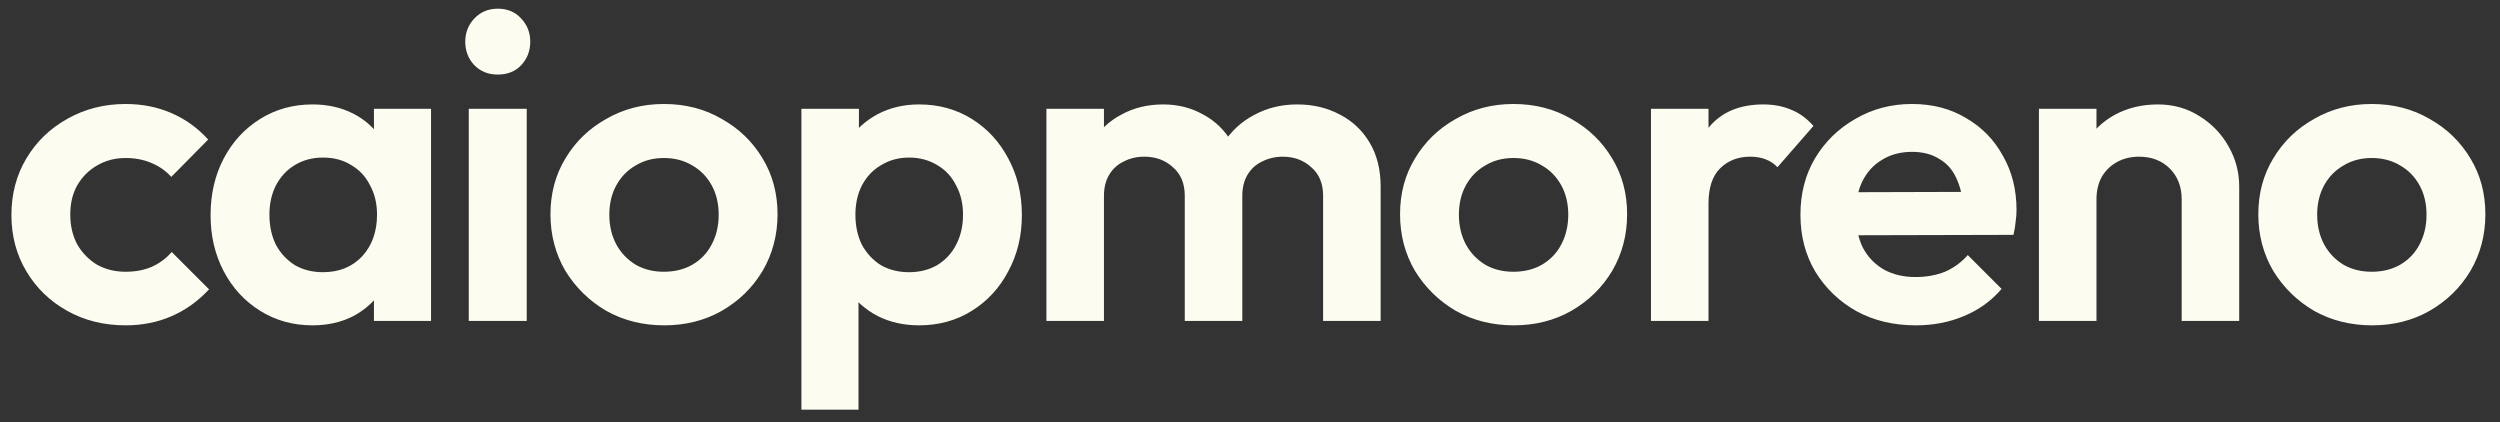 <svg width="148" height="25" viewBox="0 0 148 25" fill="none" xmlns="http://www.w3.org/2000/svg">
<rect x="0" y="0" width="148" height="25" fill="#333333" stroke="none"/>
<path d="M7.436 19.26C6.153 19.26 5.001 18.974 3.978 18.402C2.955 17.83 2.149 17.05 1.56 16.062C0.971 15.074 0.676 13.965 0.676 12.734C0.676 11.486 0.971 10.368 1.56 9.38C2.149 8.392 2.955 7.612 3.978 7.04C5.018 6.451 6.171 6.156 7.436 6.156C8.424 6.156 9.334 6.338 10.166 6.702C10.998 7.066 11.717 7.586 12.324 8.262L10.14 10.472C9.811 10.108 9.412 9.831 8.944 9.64C8.493 9.449 7.991 9.354 7.436 9.354C6.812 9.354 6.249 9.501 5.746 9.796C5.261 10.073 4.871 10.463 4.576 10.966C4.299 11.451 4.16 12.032 4.16 12.708C4.16 13.367 4.299 13.956 4.576 14.476C4.871 14.979 5.261 15.377 5.746 15.672C6.249 15.949 6.812 16.088 7.436 16.088C8.008 16.088 8.519 15.993 8.97 15.802C9.438 15.594 9.837 15.299 10.166 14.918L12.376 17.128C11.735 17.821 10.998 18.35 10.166 18.714C9.334 19.078 8.424 19.26 7.436 19.26ZM18.498 19.26C17.354 19.26 16.322 18.974 15.404 18.402C14.485 17.83 13.766 17.05 13.246 16.062C12.726 15.074 12.466 13.965 12.466 12.734C12.466 11.486 12.726 10.368 13.246 9.38C13.766 8.392 14.485 7.612 15.404 7.04C16.322 6.468 17.354 6.182 18.498 6.182C19.399 6.182 20.205 6.364 20.916 6.728C21.626 7.092 22.19 7.603 22.606 8.262C23.039 8.903 23.273 9.631 23.308 10.446V14.97C23.273 15.802 23.039 16.539 22.606 17.18C22.19 17.821 21.626 18.333 20.916 18.714C20.205 19.078 19.399 19.26 18.498 19.26ZM19.122 16.114C20.075 16.114 20.846 15.802 21.436 15.178C22.025 14.537 22.32 13.713 22.32 12.708C22.32 12.049 22.181 11.469 21.904 10.966C21.644 10.446 21.271 10.047 20.786 9.77C20.318 9.475 19.763 9.328 19.122 9.328C18.498 9.328 17.943 9.475 17.458 9.77C16.99 10.047 16.617 10.446 16.34 10.966C16.08 11.469 15.95 12.049 15.95 12.708C15.95 13.384 16.08 13.982 16.34 14.502C16.617 15.005 16.99 15.403 17.458 15.698C17.943 15.975 18.498 16.114 19.122 16.114ZM22.138 19V15.62L22.684 12.552L22.138 9.536V6.442H25.518V19H22.138ZM27.751 19V6.442H31.183V19H27.751ZM29.467 4.414C28.912 4.414 28.453 4.232 28.089 3.868C27.725 3.487 27.543 3.019 27.543 2.464C27.543 1.927 27.725 1.467 28.089 1.086C28.453 0.705 28.912 0.514 29.467 0.514C30.039 0.514 30.498 0.705 30.845 1.086C31.209 1.467 31.391 1.927 31.391 2.464C31.391 3.019 31.209 3.487 30.845 3.868C30.498 4.232 30.039 4.414 29.467 4.414ZM39.322 19.26C38.057 19.26 36.913 18.974 35.89 18.402C34.885 17.813 34.079 17.024 33.472 16.036C32.883 15.031 32.588 13.913 32.588 12.682C32.588 11.451 32.883 10.351 33.472 9.38C34.061 8.392 34.867 7.612 35.89 7.04C36.913 6.451 38.048 6.156 39.296 6.156C40.579 6.156 41.723 6.451 42.728 7.04C43.751 7.612 44.557 8.392 45.146 9.38C45.735 10.351 46.03 11.451 46.03 12.682C46.03 13.913 45.735 15.031 45.146 16.036C44.557 17.024 43.751 17.813 42.728 18.402C41.723 18.974 40.587 19.26 39.322 19.26ZM39.296 16.088C39.937 16.088 40.501 15.949 40.986 15.672C41.489 15.377 41.87 14.979 42.13 14.476C42.407 13.956 42.546 13.367 42.546 12.708C42.546 12.049 42.407 11.469 42.13 10.966C41.853 10.463 41.471 10.073 40.986 9.796C40.501 9.501 39.937 9.354 39.296 9.354C38.672 9.354 38.117 9.501 37.632 9.796C37.147 10.073 36.765 10.463 36.488 10.966C36.211 11.469 36.072 12.049 36.072 12.708C36.072 13.367 36.211 13.956 36.488 14.476C36.765 14.979 37.147 15.377 37.632 15.672C38.117 15.949 38.672 16.088 39.296 16.088ZM54.411 19.26C53.509 19.26 52.695 19.078 51.967 18.714C51.239 18.333 50.658 17.821 50.225 17.18C49.791 16.539 49.557 15.802 49.523 14.97V10.524C49.557 9.692 49.791 8.955 50.225 8.314C50.675 7.655 51.256 7.135 51.967 6.754C52.695 6.373 53.509 6.182 54.411 6.182C55.572 6.182 56.612 6.468 57.531 7.04C58.449 7.612 59.169 8.392 59.689 9.38C60.226 10.368 60.495 11.486 60.495 12.734C60.495 13.965 60.226 15.074 59.689 16.062C59.169 17.05 58.449 17.83 57.531 18.402C56.612 18.974 55.572 19.26 54.411 19.26ZM47.443 24.252V6.442H50.849V9.744L50.277 12.786L50.823 15.828V24.252H47.443ZM53.813 16.114C54.437 16.114 54.991 15.975 55.477 15.698C55.962 15.403 56.335 15.005 56.595 14.502C56.872 13.982 57.011 13.384 57.011 12.708C57.011 12.049 56.872 11.469 56.595 10.966C56.335 10.446 55.962 10.047 55.477 9.77C54.991 9.475 54.437 9.328 53.813 9.328C53.206 9.328 52.66 9.475 52.175 9.77C51.689 10.047 51.308 10.446 51.031 10.966C50.771 11.469 50.641 12.049 50.641 12.708C50.641 13.384 50.771 13.982 51.031 14.502C51.308 15.005 51.681 15.403 52.149 15.698C52.634 15.975 53.189 16.114 53.813 16.114ZM61.948 19V6.442H65.354V19H61.948ZM70.138 19V11.59C70.138 10.862 69.904 10.299 69.436 9.9C68.985 9.484 68.422 9.276 67.746 9.276C67.295 9.276 66.888 9.371 66.524 9.562C66.16 9.735 65.874 9.995 65.666 10.342C65.458 10.689 65.354 11.105 65.354 11.59L64.028 10.94C64.028 9.969 64.236 9.129 64.652 8.418C65.085 7.707 65.666 7.161 66.394 6.78C67.122 6.381 67.945 6.182 68.864 6.182C69.731 6.182 70.519 6.381 71.23 6.78C71.941 7.161 72.504 7.707 72.92 8.418C73.336 9.111 73.544 9.952 73.544 10.94V19H70.138ZM78.328 19V11.59C78.328 10.862 78.094 10.299 77.626 9.9C77.175 9.484 76.612 9.276 75.936 9.276C75.502 9.276 75.095 9.371 74.714 9.562C74.35 9.735 74.064 9.995 73.856 10.342C73.648 10.689 73.544 11.105 73.544 11.59L71.594 11.122C71.663 10.117 71.932 9.25 72.4 8.522C72.868 7.777 73.483 7.205 74.246 6.806C75.008 6.39 75.858 6.182 76.794 6.182C77.73 6.182 78.57 6.381 79.316 6.78C80.061 7.161 80.65 7.716 81.084 8.444C81.517 9.172 81.734 10.039 81.734 11.044V19H78.328ZM89.617 19.26C88.351 19.26 87.207 18.974 86.185 18.402C85.179 17.813 84.373 17.024 83.767 16.036C83.177 15.031 82.883 13.913 82.883 12.682C82.883 11.451 83.177 10.351 83.767 9.38C84.356 8.392 85.162 7.612 86.185 7.04C87.207 6.451 88.343 6.156 89.591 6.156C90.873 6.156 92.017 6.451 93.023 7.04C94.045 7.612 94.851 8.392 95.441 9.38C96.03 10.351 96.325 11.451 96.325 12.682C96.325 13.913 96.03 15.031 95.441 16.036C94.851 17.024 94.045 17.813 93.023 18.402C92.017 18.974 90.882 19.26 89.617 19.26ZM89.591 16.088C90.232 16.088 90.795 15.949 91.281 15.672C91.783 15.377 92.165 14.979 92.425 14.476C92.702 13.956 92.841 13.367 92.841 12.708C92.841 12.049 92.702 11.469 92.425 10.966C92.147 10.463 91.766 10.073 91.281 9.796C90.795 9.501 90.232 9.354 89.591 9.354C88.967 9.354 88.412 9.501 87.927 9.796C87.441 10.073 87.06 10.463 86.783 10.966C86.505 11.469 86.367 12.049 86.367 12.708C86.367 13.367 86.505 13.956 86.783 14.476C87.06 14.979 87.441 15.377 87.927 15.672C88.412 15.949 88.967 16.088 89.591 16.088ZM97.737 19V6.442H101.143V19H97.737ZM101.143 12.058L99.817 11.174C99.974 9.631 100.424 8.418 101.169 7.534C101.915 6.633 102.989 6.182 104.393 6.182C105 6.182 105.546 6.286 106.031 6.494C106.517 6.685 106.959 7.005 107.357 7.456L105.225 9.9C105.035 9.692 104.801 9.536 104.523 9.432C104.263 9.328 103.96 9.276 103.613 9.276C102.885 9.276 102.287 9.51 101.819 9.978C101.369 10.429 101.143 11.122 101.143 12.058ZM113.424 19.26C112.107 19.26 110.937 18.983 109.914 18.428C108.892 17.856 108.077 17.076 107.47 16.088C106.881 15.1 106.586 13.973 106.586 12.708C106.586 11.46 106.872 10.351 107.444 9.38C108.034 8.392 108.831 7.612 109.836 7.04C110.842 6.451 111.96 6.156 113.19 6.156C114.404 6.156 115.47 6.433 116.388 6.988C117.324 7.525 118.052 8.271 118.572 9.224C119.11 10.16 119.378 11.226 119.378 12.422C119.378 12.647 119.361 12.881 119.326 13.124C119.309 13.349 119.266 13.609 119.196 13.904L108.64 13.93V11.382L117.61 11.356L116.232 12.422C116.198 11.677 116.059 11.053 115.816 10.55C115.591 10.047 115.253 9.666 114.802 9.406C114.369 9.129 113.832 8.99 113.19 8.99C112.514 8.99 111.925 9.146 111.422 9.458C110.92 9.753 110.53 10.177 110.252 10.732C109.992 11.269 109.862 11.911 109.862 12.656C109.862 13.419 110.001 14.086 110.278 14.658C110.573 15.213 110.989 15.646 111.526 15.958C112.064 16.253 112.688 16.4 113.398 16.4C114.04 16.4 114.62 16.296 115.14 16.088C115.66 15.863 116.111 15.533 116.492 15.1L118.494 17.102C117.888 17.813 117.142 18.35 116.258 18.714C115.392 19.078 114.447 19.26 113.424 19.26ZM129.155 19V11.798C129.155 11.053 128.921 10.446 128.453 9.978C127.985 9.51 127.378 9.276 126.633 9.276C126.147 9.276 125.714 9.38 125.333 9.588C124.951 9.796 124.648 10.091 124.423 10.472C124.215 10.853 124.111 11.295 124.111 11.798L122.785 11.122C122.785 10.134 122.993 9.276 123.409 8.548C123.842 7.803 124.431 7.222 125.177 6.806C125.939 6.39 126.797 6.182 127.751 6.182C128.669 6.182 129.493 6.416 130.221 6.884C130.949 7.335 131.521 7.933 131.937 8.678C132.353 9.406 132.561 10.195 132.561 11.044V19H129.155ZM120.705 19V6.442H124.111V19H120.705ZM140.426 19.26C139.161 19.26 138.017 18.974 136.994 18.402C135.989 17.813 135.183 17.024 134.576 16.036C133.987 15.031 133.692 13.913 133.692 12.682C133.692 11.451 133.987 10.351 134.576 9.38C135.166 8.392 135.972 7.612 136.994 7.04C138.017 6.451 139.152 6.156 140.4 6.156C141.683 6.156 142.827 6.451 143.832 7.04C144.855 7.612 145.661 8.392 146.25 9.38C146.84 10.351 147.134 11.451 147.134 12.682C147.134 13.913 146.84 15.031 146.25 16.036C145.661 17.024 144.855 17.813 143.832 18.402C142.827 18.974 141.692 19.26 140.426 19.26ZM140.4 16.088C141.042 16.088 141.605 15.949 142.09 15.672C142.593 15.377 142.974 14.979 143.234 14.476C143.512 13.956 143.65 13.367 143.65 12.708C143.65 12.049 143.512 11.469 143.234 10.966C142.957 10.463 142.576 10.073 142.09 9.796C141.605 9.501 141.042 9.354 140.4 9.354C139.776 9.354 139.222 9.501 138.736 9.796C138.251 10.073 137.87 10.463 137.592 10.966C137.315 11.469 137.176 12.049 137.176 12.708C137.176 13.367 137.315 13.956 137.592 14.476C137.87 14.979 138.251 15.377 138.736 15.672C139.222 15.949 139.776 16.088 140.4 16.088Z" fill="#FDFCF0"/>
</svg>
